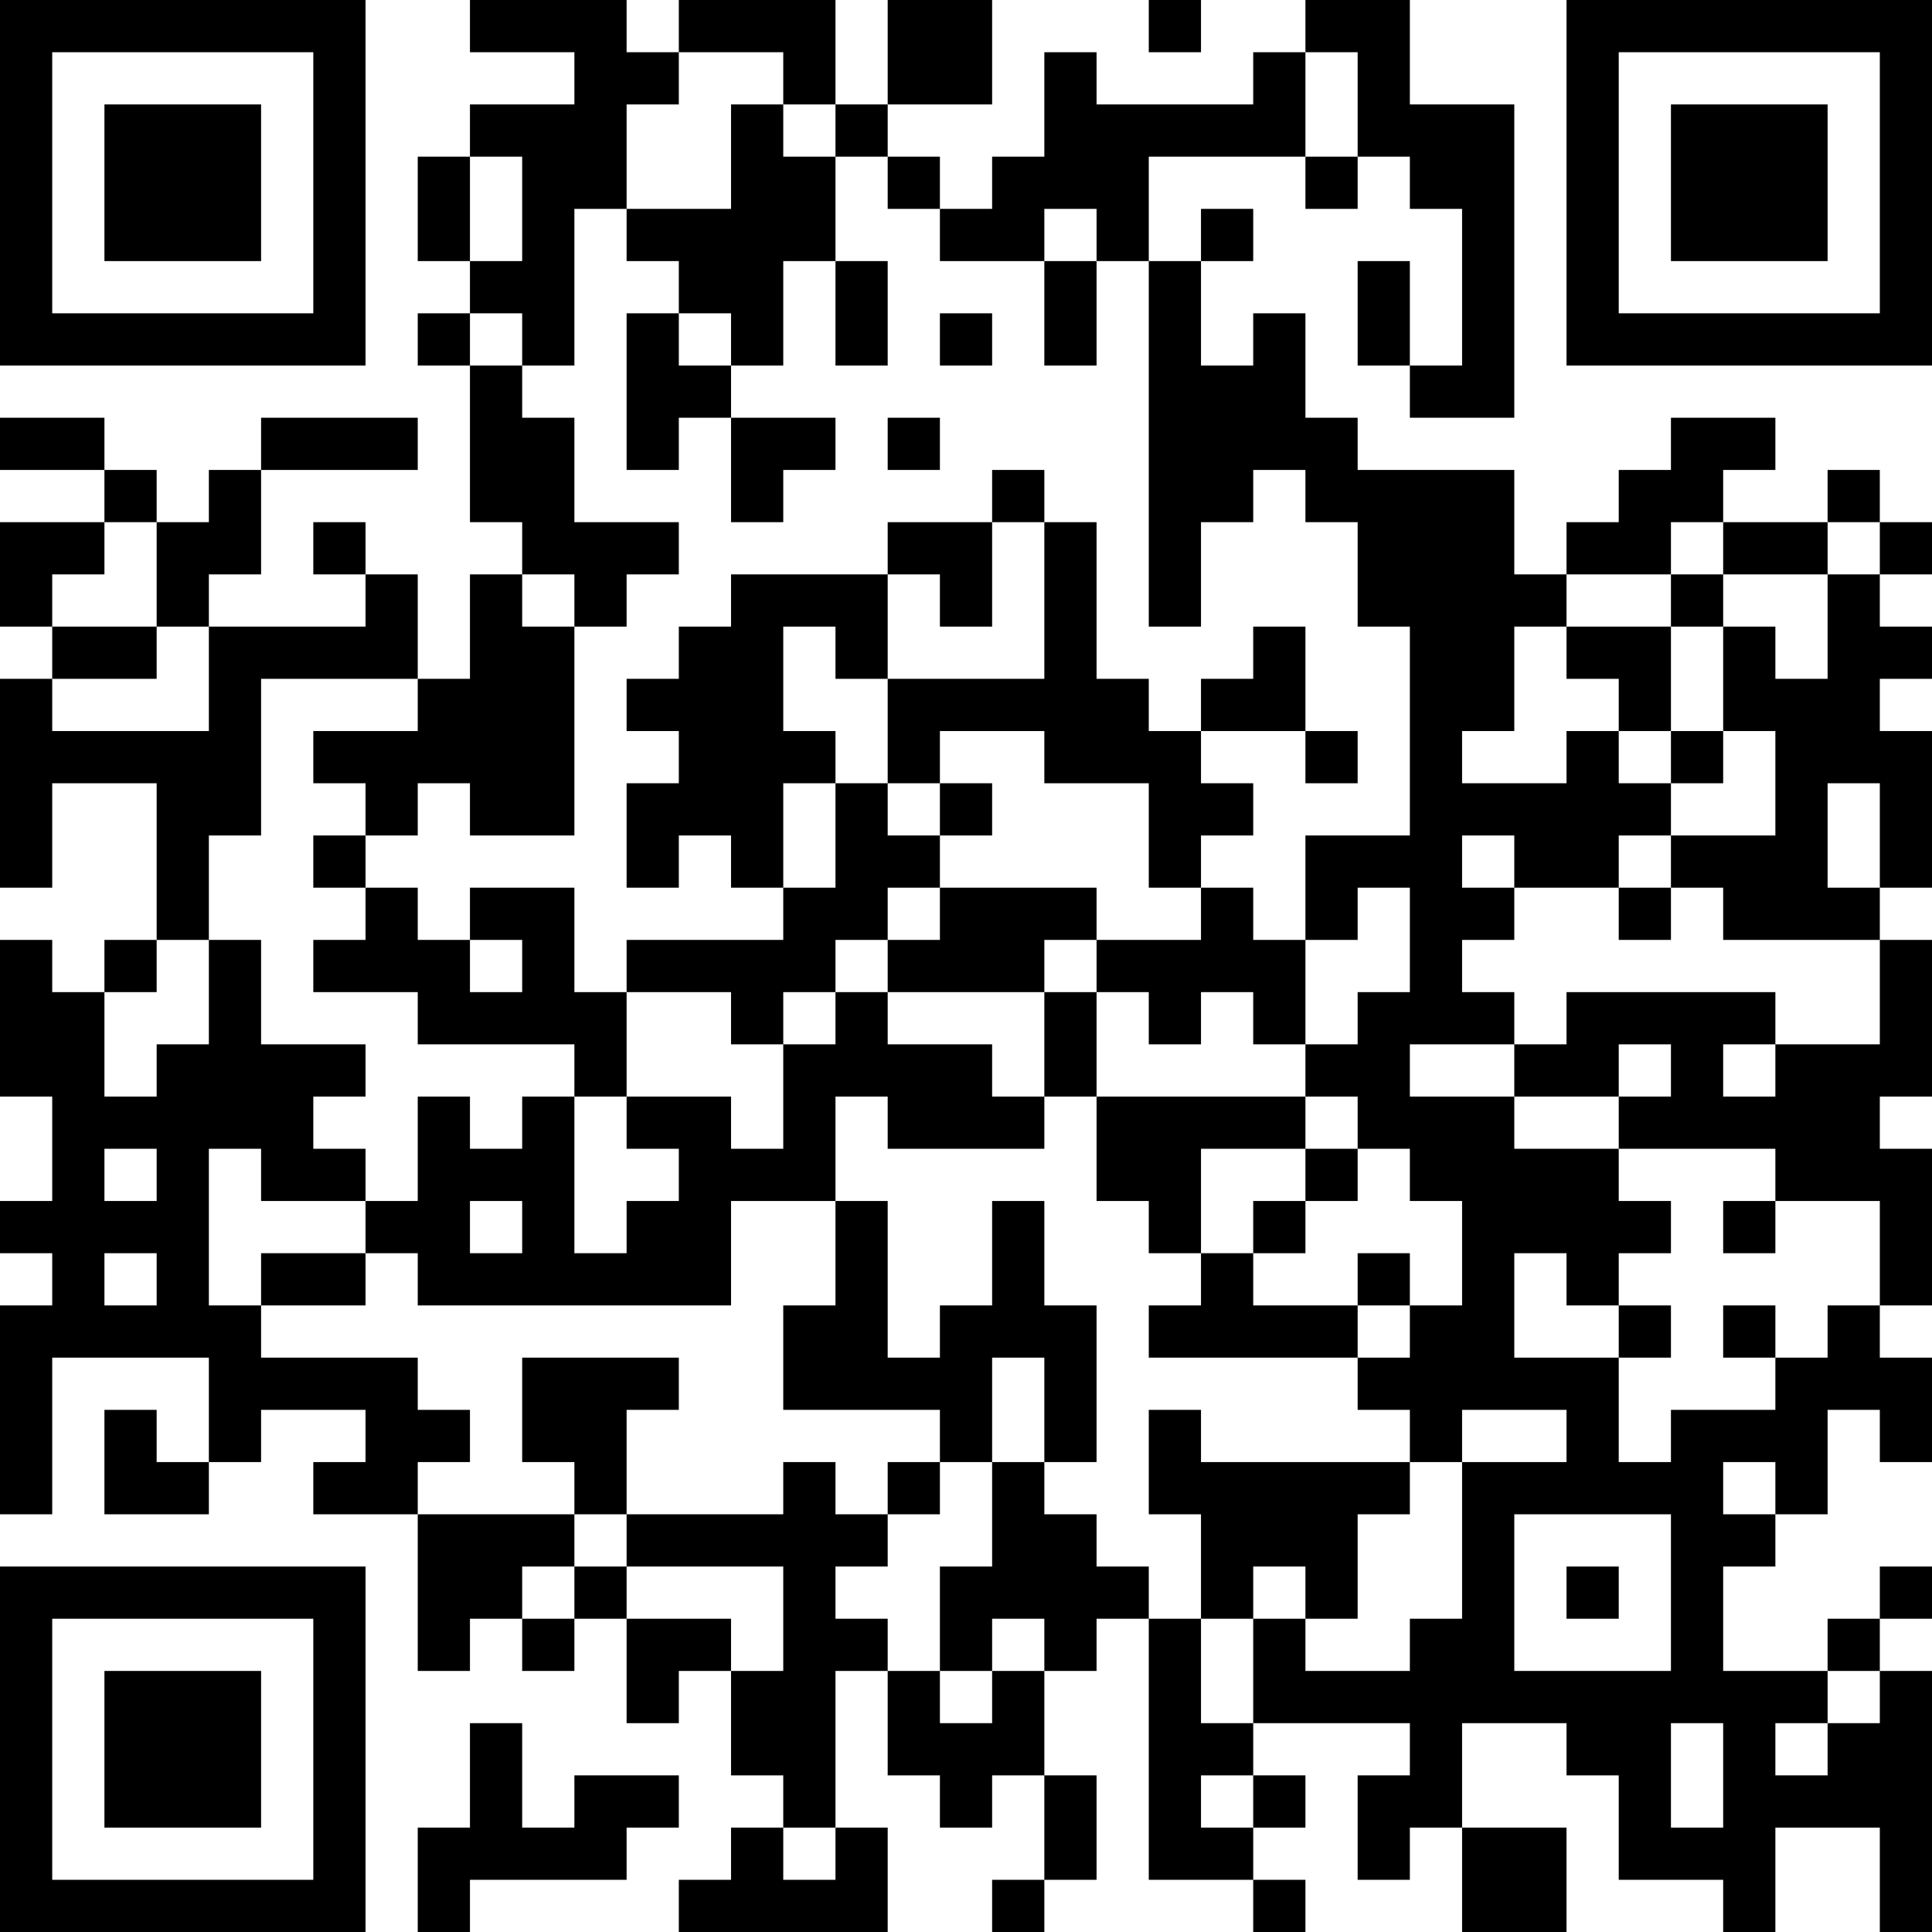 <?xml version="1.0" encoding="UTF-8"?>
<svg xmlns="http://www.w3.org/2000/svg" version="1.1" width="400" height="400" viewBox="0 0 400 400"><rect x="0" y="0" width="400" height="400" fill="#ffffff"/><g transform="scale(10.811)"><g transform="translate(0,0)"><path fill-rule="evenodd" d="M9 0L9 1L11 1L11 2L9 2L9 3L8 3L8 5L9 5L9 6L8 6L8 7L9 7L9 10L10 10L10 11L9 11L9 13L8 13L8 11L7 11L7 10L6 10L6 11L7 11L7 12L4 12L4 11L5 11L5 9L8 9L8 8L5 8L5 9L4 9L4 10L3 10L3 9L2 9L2 8L0 8L0 9L2 9L2 10L0 10L0 12L1 12L1 13L0 13L0 17L1 17L1 15L3 15L3 18L2 18L2 19L1 19L1 18L0 18L0 21L1 21L1 23L0 23L0 24L1 24L1 25L0 25L0 29L1 29L1 26L4 26L4 28L3 28L3 27L2 27L2 29L4 29L4 28L5 28L5 27L7 27L7 28L6 28L6 29L8 29L8 32L9 32L9 31L10 31L10 32L11 32L11 31L12 31L12 33L13 33L13 32L14 32L14 34L15 34L15 35L14 35L14 36L13 36L13 37L17 37L17 35L16 35L16 32L17 32L17 34L18 34L18 35L19 35L19 34L20 34L20 36L19 36L19 37L20 37L20 36L21 36L21 34L20 34L20 32L21 32L21 31L22 31L22 36L24 36L24 37L25 37L25 36L24 36L24 35L25 35L25 34L24 34L24 33L27 33L27 34L26 34L26 36L27 36L27 35L28 35L28 37L30 37L30 35L28 35L28 33L30 33L30 34L31 34L31 36L33 36L33 37L34 37L34 35L36 35L36 37L37 37L37 32L36 32L36 31L37 31L37 30L36 30L36 31L35 31L35 32L33 32L33 30L34 30L34 29L35 29L35 27L36 27L36 28L37 28L37 26L36 26L36 25L37 25L37 22L36 22L36 21L37 21L37 18L36 18L36 17L37 17L37 14L36 14L36 13L37 13L37 12L36 12L36 11L37 11L37 10L36 10L36 9L35 9L35 10L33 10L33 9L34 9L34 8L32 8L32 9L31 9L31 10L30 10L30 11L29 11L29 9L26 9L26 8L25 8L25 6L24 6L24 7L23 7L23 5L24 5L24 4L23 4L23 5L22 5L22 3L25 3L25 4L26 4L26 3L27 3L27 4L28 4L28 7L27 7L27 5L26 5L26 7L27 7L27 8L29 8L29 2L27 2L27 0L25 0L25 1L24 1L24 2L21 2L21 1L20 1L20 3L19 3L19 4L18 4L18 3L17 3L17 2L19 2L19 0L17 0L17 2L16 2L16 0L13 0L13 1L12 1L12 0ZM22 0L22 1L23 1L23 0ZM13 1L13 2L12 2L12 4L11 4L11 7L10 7L10 6L9 6L9 7L10 7L10 8L11 8L11 10L13 10L13 11L12 11L12 12L11 12L11 11L10 11L10 12L11 12L11 16L9 16L9 15L8 15L8 16L7 16L7 15L6 15L6 14L8 14L8 13L5 13L5 16L4 16L4 18L3 18L3 19L2 19L2 21L3 21L3 20L4 20L4 18L5 18L5 20L7 20L7 21L6 21L6 22L7 22L7 23L5 23L5 22L4 22L4 25L5 25L5 26L8 26L8 27L9 27L9 28L8 28L8 29L11 29L11 30L10 30L10 31L11 31L11 30L12 30L12 31L14 31L14 32L15 32L15 30L12 30L12 29L15 29L15 28L16 28L16 29L17 29L17 30L16 30L16 31L17 31L17 32L18 32L18 33L19 33L19 32L20 32L20 31L19 31L19 32L18 32L18 30L19 30L19 28L20 28L20 29L21 29L21 30L22 30L22 31L23 31L23 33L24 33L24 31L25 31L25 32L27 32L27 31L28 31L28 28L30 28L30 27L28 27L28 28L27 28L27 27L26 27L26 26L27 26L27 25L28 25L28 23L27 23L27 22L26 22L26 21L25 21L25 20L26 20L26 19L27 19L27 17L26 17L26 18L25 18L25 16L27 16L27 12L26 12L26 10L25 10L25 9L24 9L24 10L23 10L23 12L22 12L22 5L21 5L21 4L20 4L20 5L18 5L18 4L17 4L17 3L16 3L16 2L15 2L15 1ZM25 1L25 3L26 3L26 1ZM14 2L14 4L12 4L12 5L13 5L13 6L12 6L12 9L13 9L13 8L14 8L14 10L15 10L15 9L16 9L16 8L14 8L14 7L15 7L15 5L16 5L16 7L17 7L17 5L16 5L16 3L15 3L15 2ZM9 3L9 5L10 5L10 3ZM20 5L20 7L21 7L21 5ZM13 6L13 7L14 7L14 6ZM18 6L18 7L19 7L19 6ZM17 8L17 9L18 9L18 8ZM19 9L19 10L17 10L17 11L14 11L14 12L13 12L13 13L12 13L12 14L13 14L13 15L12 15L12 17L13 17L13 16L14 16L14 17L15 17L15 18L12 18L12 19L11 19L11 17L9 17L9 18L8 18L8 17L7 17L7 16L6 16L6 17L7 17L7 18L6 18L6 19L8 19L8 20L11 20L11 21L10 21L10 22L9 22L9 21L8 21L8 23L7 23L7 24L5 24L5 25L7 25L7 24L8 24L8 25L14 25L14 23L16 23L16 25L15 25L15 27L18 27L18 28L17 28L17 29L18 29L18 28L19 28L19 26L20 26L20 28L21 28L21 25L20 25L20 23L19 23L19 25L18 25L18 26L17 26L17 23L16 23L16 21L17 21L17 22L20 22L20 21L21 21L21 23L22 23L22 24L23 24L23 25L22 25L22 26L26 26L26 25L27 25L27 24L26 24L26 25L24 25L24 24L25 24L25 23L26 23L26 22L25 22L25 21L21 21L21 19L22 19L22 20L23 20L23 19L24 19L24 20L25 20L25 18L24 18L24 17L23 17L23 16L24 16L24 15L23 15L23 14L25 14L25 15L26 15L26 14L25 14L25 12L24 12L24 13L23 13L23 14L22 14L22 13L21 13L21 10L20 10L20 9ZM2 10L2 11L1 11L1 12L3 12L3 13L1 13L1 14L4 14L4 12L3 12L3 10ZM19 10L19 12L18 12L18 11L17 11L17 13L16 13L16 12L15 12L15 14L16 14L16 15L15 15L15 17L16 17L16 15L17 15L17 16L18 16L18 17L17 17L17 18L16 18L16 19L15 19L15 20L14 20L14 19L12 19L12 21L11 21L11 24L12 24L12 23L13 23L13 22L12 22L12 21L14 21L14 22L15 22L15 20L16 20L16 19L17 19L17 20L19 20L19 21L20 21L20 19L21 19L21 18L23 18L23 17L22 17L22 15L20 15L20 14L18 14L18 15L17 15L17 13L20 13L20 10ZM32 10L32 11L30 11L30 12L29 12L29 14L28 14L28 15L30 15L30 14L31 14L31 15L32 15L32 16L31 16L31 17L29 17L29 16L28 16L28 17L29 17L29 18L28 18L28 19L29 19L29 20L27 20L27 21L29 21L29 22L31 22L31 23L32 23L32 24L31 24L31 25L30 25L30 24L29 24L29 26L31 26L31 28L32 28L32 27L34 27L34 26L35 26L35 25L36 25L36 23L34 23L34 22L31 22L31 21L32 21L32 20L31 20L31 21L29 21L29 20L30 20L30 19L34 19L34 20L33 20L33 21L34 21L34 20L36 20L36 18L33 18L33 17L32 17L32 16L34 16L34 14L33 14L33 12L34 12L34 13L35 13L35 11L36 11L36 10L35 10L35 11L33 11L33 10ZM32 11L32 12L30 12L30 13L31 13L31 14L32 14L32 15L33 15L33 14L32 14L32 12L33 12L33 11ZM18 15L18 16L19 16L19 15ZM35 15L35 17L36 17L36 15ZM18 17L18 18L17 18L17 19L20 19L20 18L21 18L21 17ZM31 17L31 18L32 18L32 17ZM9 18L9 19L10 19L10 18ZM2 22L2 23L3 23L3 22ZM23 22L23 24L24 24L24 23L25 23L25 22ZM9 23L9 24L10 24L10 23ZM33 23L33 24L34 24L34 23ZM2 24L2 25L3 25L3 24ZM31 25L31 26L32 26L32 25ZM33 25L33 26L34 26L34 25ZM10 26L10 28L11 28L11 29L12 29L12 27L13 27L13 26ZM22 27L22 29L23 29L23 31L24 31L24 30L25 30L25 31L26 31L26 29L27 29L27 28L23 28L23 27ZM33 28L33 29L34 29L34 28ZM29 29L29 32L32 32L32 29ZM30 30L30 31L31 31L31 30ZM35 32L35 33L34 33L34 34L35 34L35 33L36 33L36 32ZM9 33L9 35L8 35L8 37L9 37L9 36L12 36L12 35L13 35L13 34L11 34L11 35L10 35L10 33ZM32 33L32 35L33 35L33 33ZM23 34L23 35L24 35L24 34ZM15 35L15 36L16 36L16 35ZM0 0L0 7L7 7L7 0ZM1 1L1 6L6 6L6 1ZM2 2L2 5L5 5L5 2ZM30 0L30 7L37 7L37 0ZM31 1L31 6L36 6L36 1ZM32 2L32 5L35 5L35 2ZM0 30L0 37L7 37L7 30ZM1 31L1 36L6 36L6 31ZM2 32L2 35L5 35L5 32Z" fill="#000000"/></g></g></svg>
